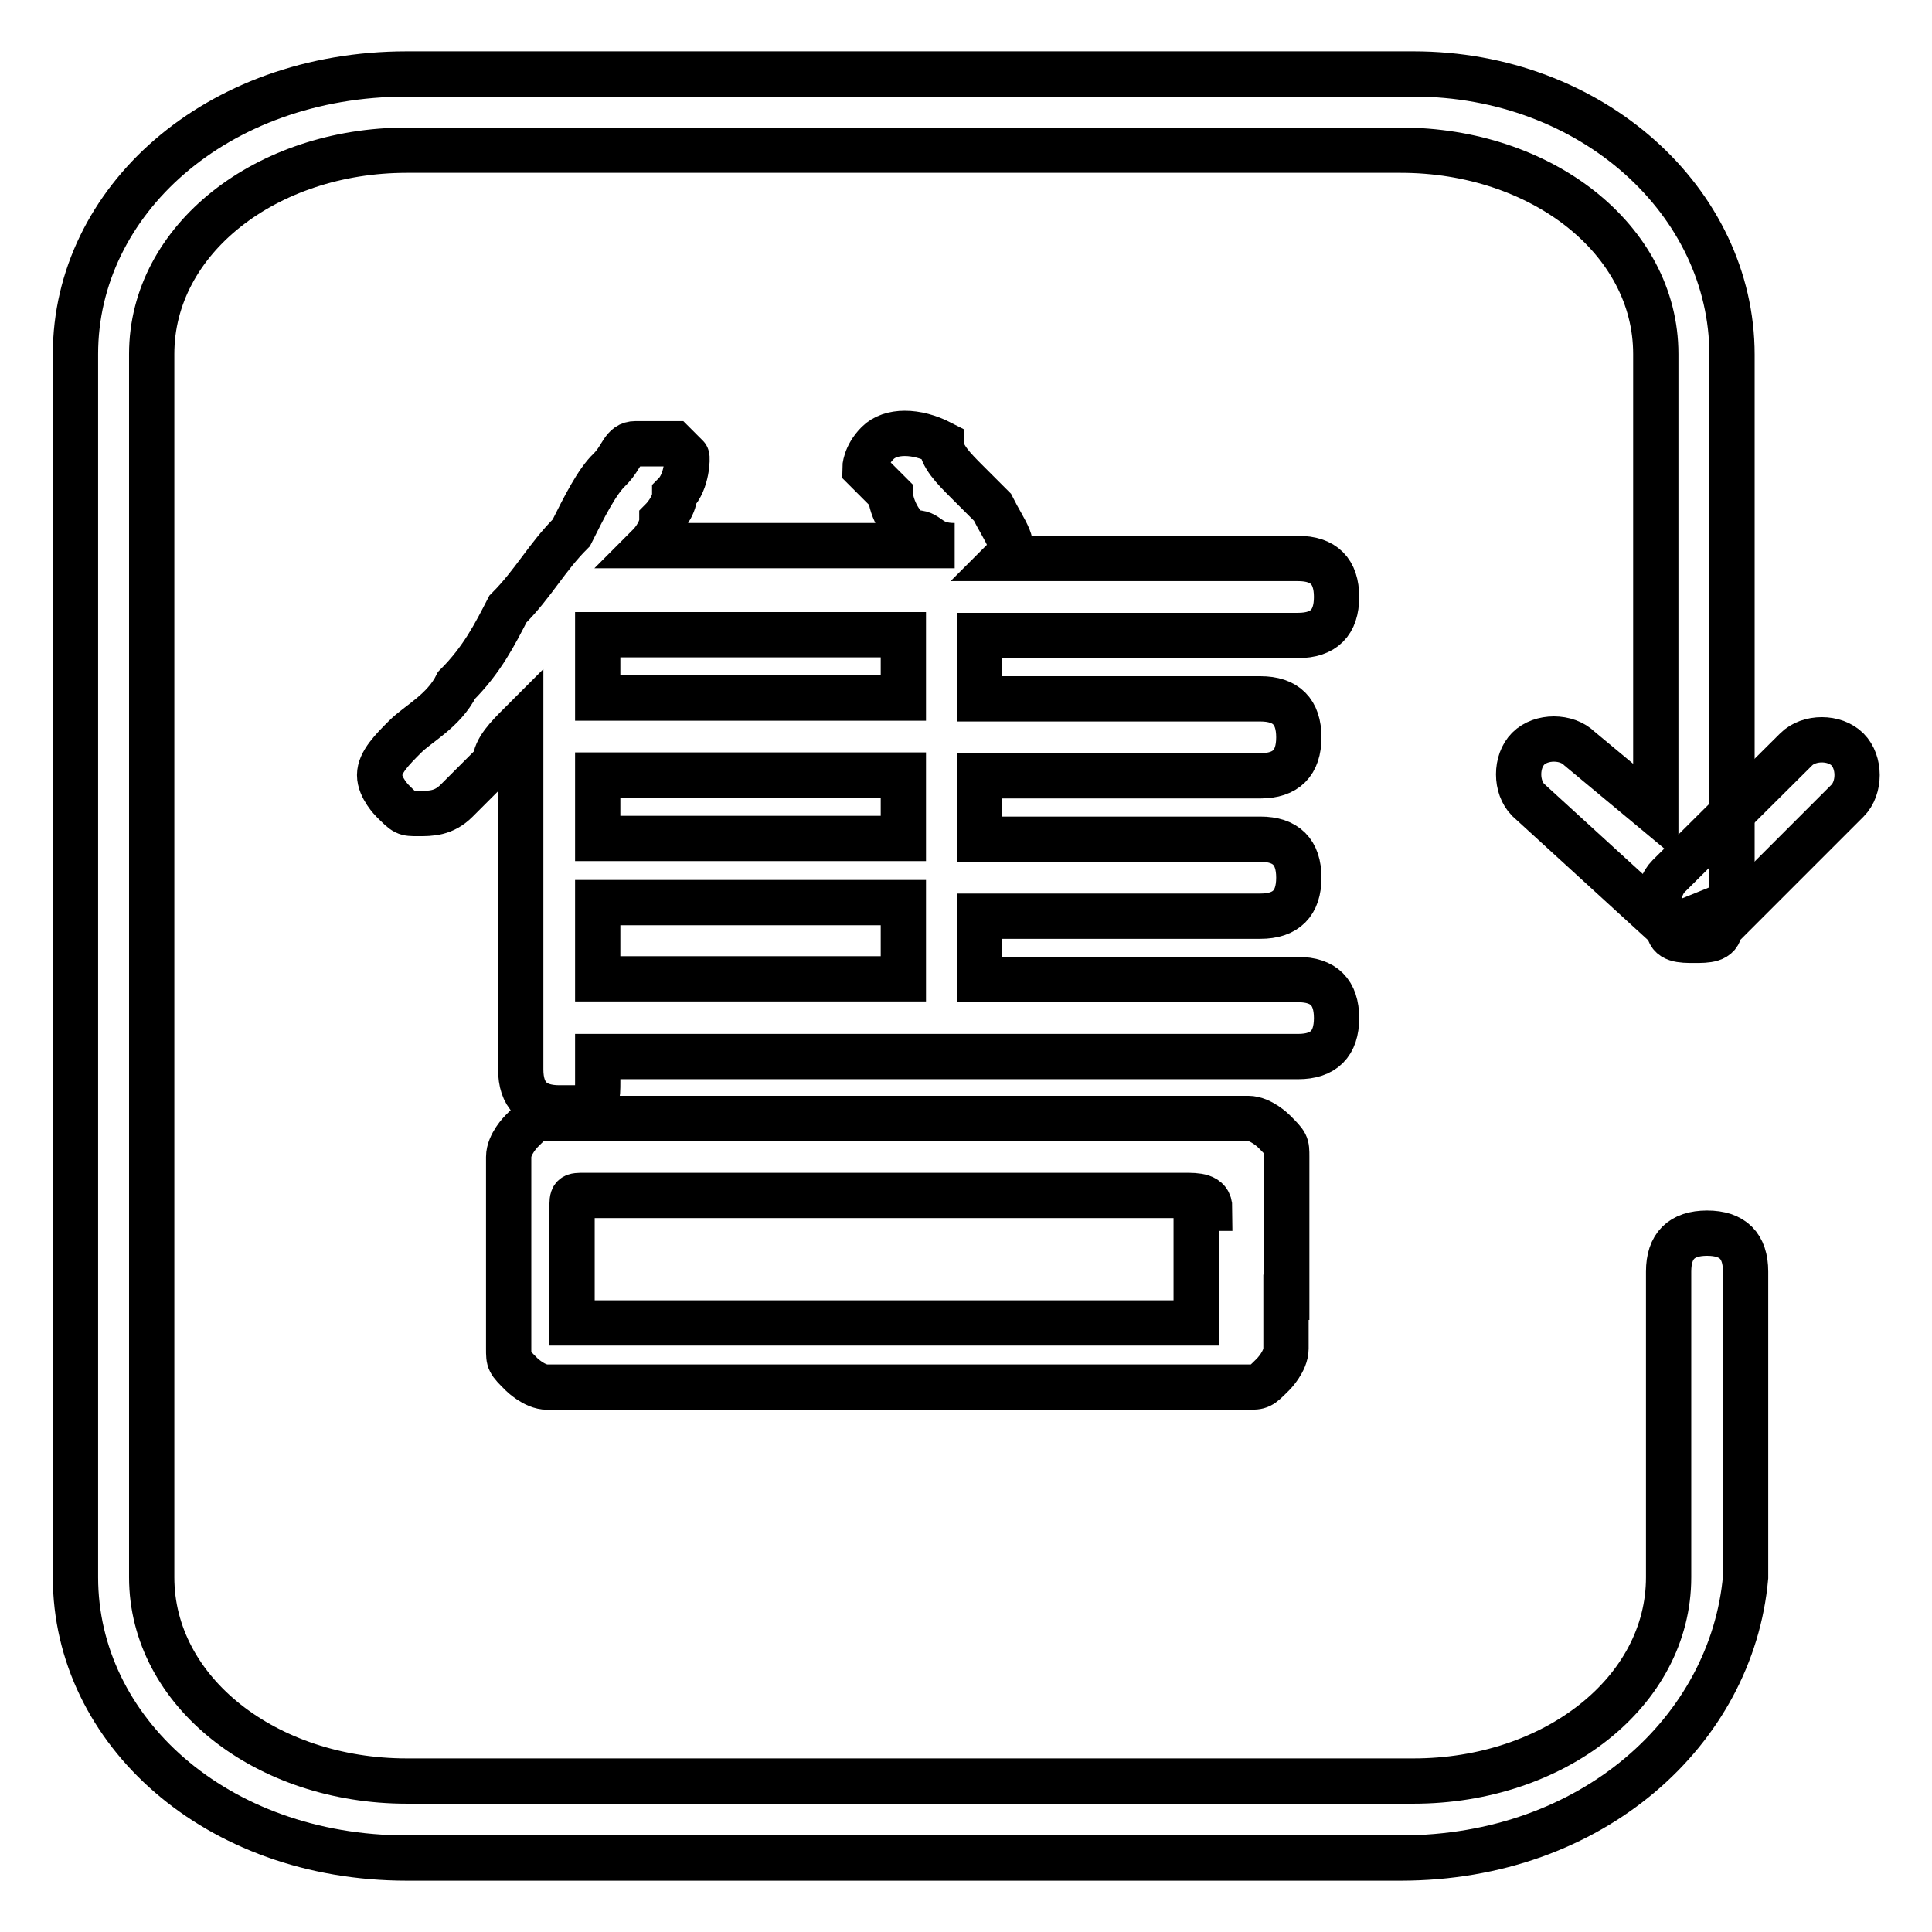 <?xml version="1.0" encoding="utf-8"?>
<!-- Svg Vector Icons : http://www.onlinewebfonts.com/icon -->
<!DOCTYPE svg PUBLIC "-//W3C//DTD SVG 1.1//EN" "http://www.w3.org/Graphics/SVG/1.1/DTD/svg11.dtd">
<svg version="1.1" xmlns="http://www.w3.org/2000/svg" xmlns:xlink="http://www.w3.org/1999/xlink" x="0px" y="0px" viewBox="0 0 256 256" enable-background="new 0 0 256 256" xml:space="preserve">
<g> <path stroke-width="6" fill-opacity="0" stroke="#000000"  d="M185.6,246.2H53.9c-25.3,0-43.9-16.9-43.9-37.2V46.9C10,26.7,28.6,9.8,53.9,9.8h133.4 c23.6,0,42.2,16.9,42.2,37.2v72.6l-8.4,3.4L202.5,106c-1.7-1.7-1.7-5.1,0-6.8c1.7-1.7,5.1-1.7,6.8,0l10.1,8.4V46.9 c0-15.2-15.2-27-33.8-27H53.9c-18.6,0-33.8,11.8-33.8,27v162.1c0,15.2,15.2,27,33.8,27h133.4c18.6,0,33.8-11.8,33.8-27v-40.5 c0-3.4,1.7-5.1,5.1-5.1s5.1,1.7,5.1,5.1v40.5C229.5,229.3,211,246.2,185.6,246.2z"/> <path stroke-width="6" fill-opacity="0" stroke="#000000"  d="M89.4,65.5c0,1.7-1.7,3.4-1.7,3.4c0,1.7-1.7,3.4-1.7,3.4h40.5c-3.4,0-3.4-1.7-5.1-1.7s-3.4-3.4-3.4-5.1 l-3.4-3.4c0,0,0-1.7,1.7-3.4c1.7-1.7,5.1-1.7,8.4,0c0,1.7,1.7,3.4,3.4,5.1l3.4,3.4c1.7,3.4,3.4,5.1,1.7,6.8h38.8 c3.4,0,5.1,1.7,5.1,5.1s-1.7,5.1-5.1,5.1h-42.2v8.4h37.2c3.4,0,5.1,1.7,5.1,5.1s-1.7,5.1-5.1,5.1h-37.2v8.4h37.2 c3.4,0,5.1,1.7,5.1,5.1c0,3.4-1.7,5.1-5.1,5.1h-37.2v8.4h42.2c3.4,0,5.1,1.7,5.1,5.1c0,3.4-1.7,5.1-5.1,5.1H79.2v3.4 c0,1.7,0,3.4-1.7,3.4h-3.4c-3.4,0-5.1-1.7-5.1-5.1V95.9c-1.7,1.7-3.4,3.4-3.4,5.1l-5.1,5.1c-1.7,1.7-3.4,1.7-5.1,1.7 c-1.7,0-1.7,0-3.4-1.7c0,0-1.7-1.7-1.7-3.4c0-1.7,1.7-3.4,3.4-5.1c1.7-1.7,5.1-3.4,6.8-6.8c3.4-3.4,5.1-6.8,6.8-10.1 c3.4-3.4,5.1-6.8,8.4-10.1c1.7-3.4,3.4-6.8,5.1-8.4c1.7-1.7,1.7-3.4,3.4-3.4h5.1l1.7,1.7C91.1,60.5,91.1,63.8,89.4,65.5L89.4,65.5z  M170.4,171.9v6.8c0,1.7-1.7,3.4-1.7,3.4c-1.7,1.7-1.7,1.7-3.4,1.7H72.5c-1.7,0-3.4-1.7-3.4-1.7c-1.7-1.7-1.7-1.7-1.7-3.4v-18.6 v-6.8c0-1.7,1.7-3.4,1.7-3.4c1.7-1.7,1.7-1.7,3.4-1.7h92.9c1.7,0,3.4,1.7,3.4,1.7c1.7,1.7,1.7,1.7,1.7,3.4V171.9z M160.3,160.1 c0-1.7-1.7-1.7-3.4-1.7H77.5c-1.7,0-1.7,0-1.7,1.7v15.2h82.7v-15.2H160.3z M79.2,92.5h40.5v-8.4H79.2V92.5z M79.2,111.1h40.5v-8.4 H79.2V111.1z M79.2,129.7h40.5v-10.1H79.2V129.7z M224.5,124.6c-1.7,0-3.4,0-3.4-1.7c-1.7-1.7-1.7-5.1,0-6.8L238,99.3 c1.7-1.7,5.1-1.7,6.8,0c1.7,1.7,1.7,5.1,0,6.8l-16.9,16.9C227.8,124.6,226.2,124.6,224.5,124.6z"/></g>
</svg>